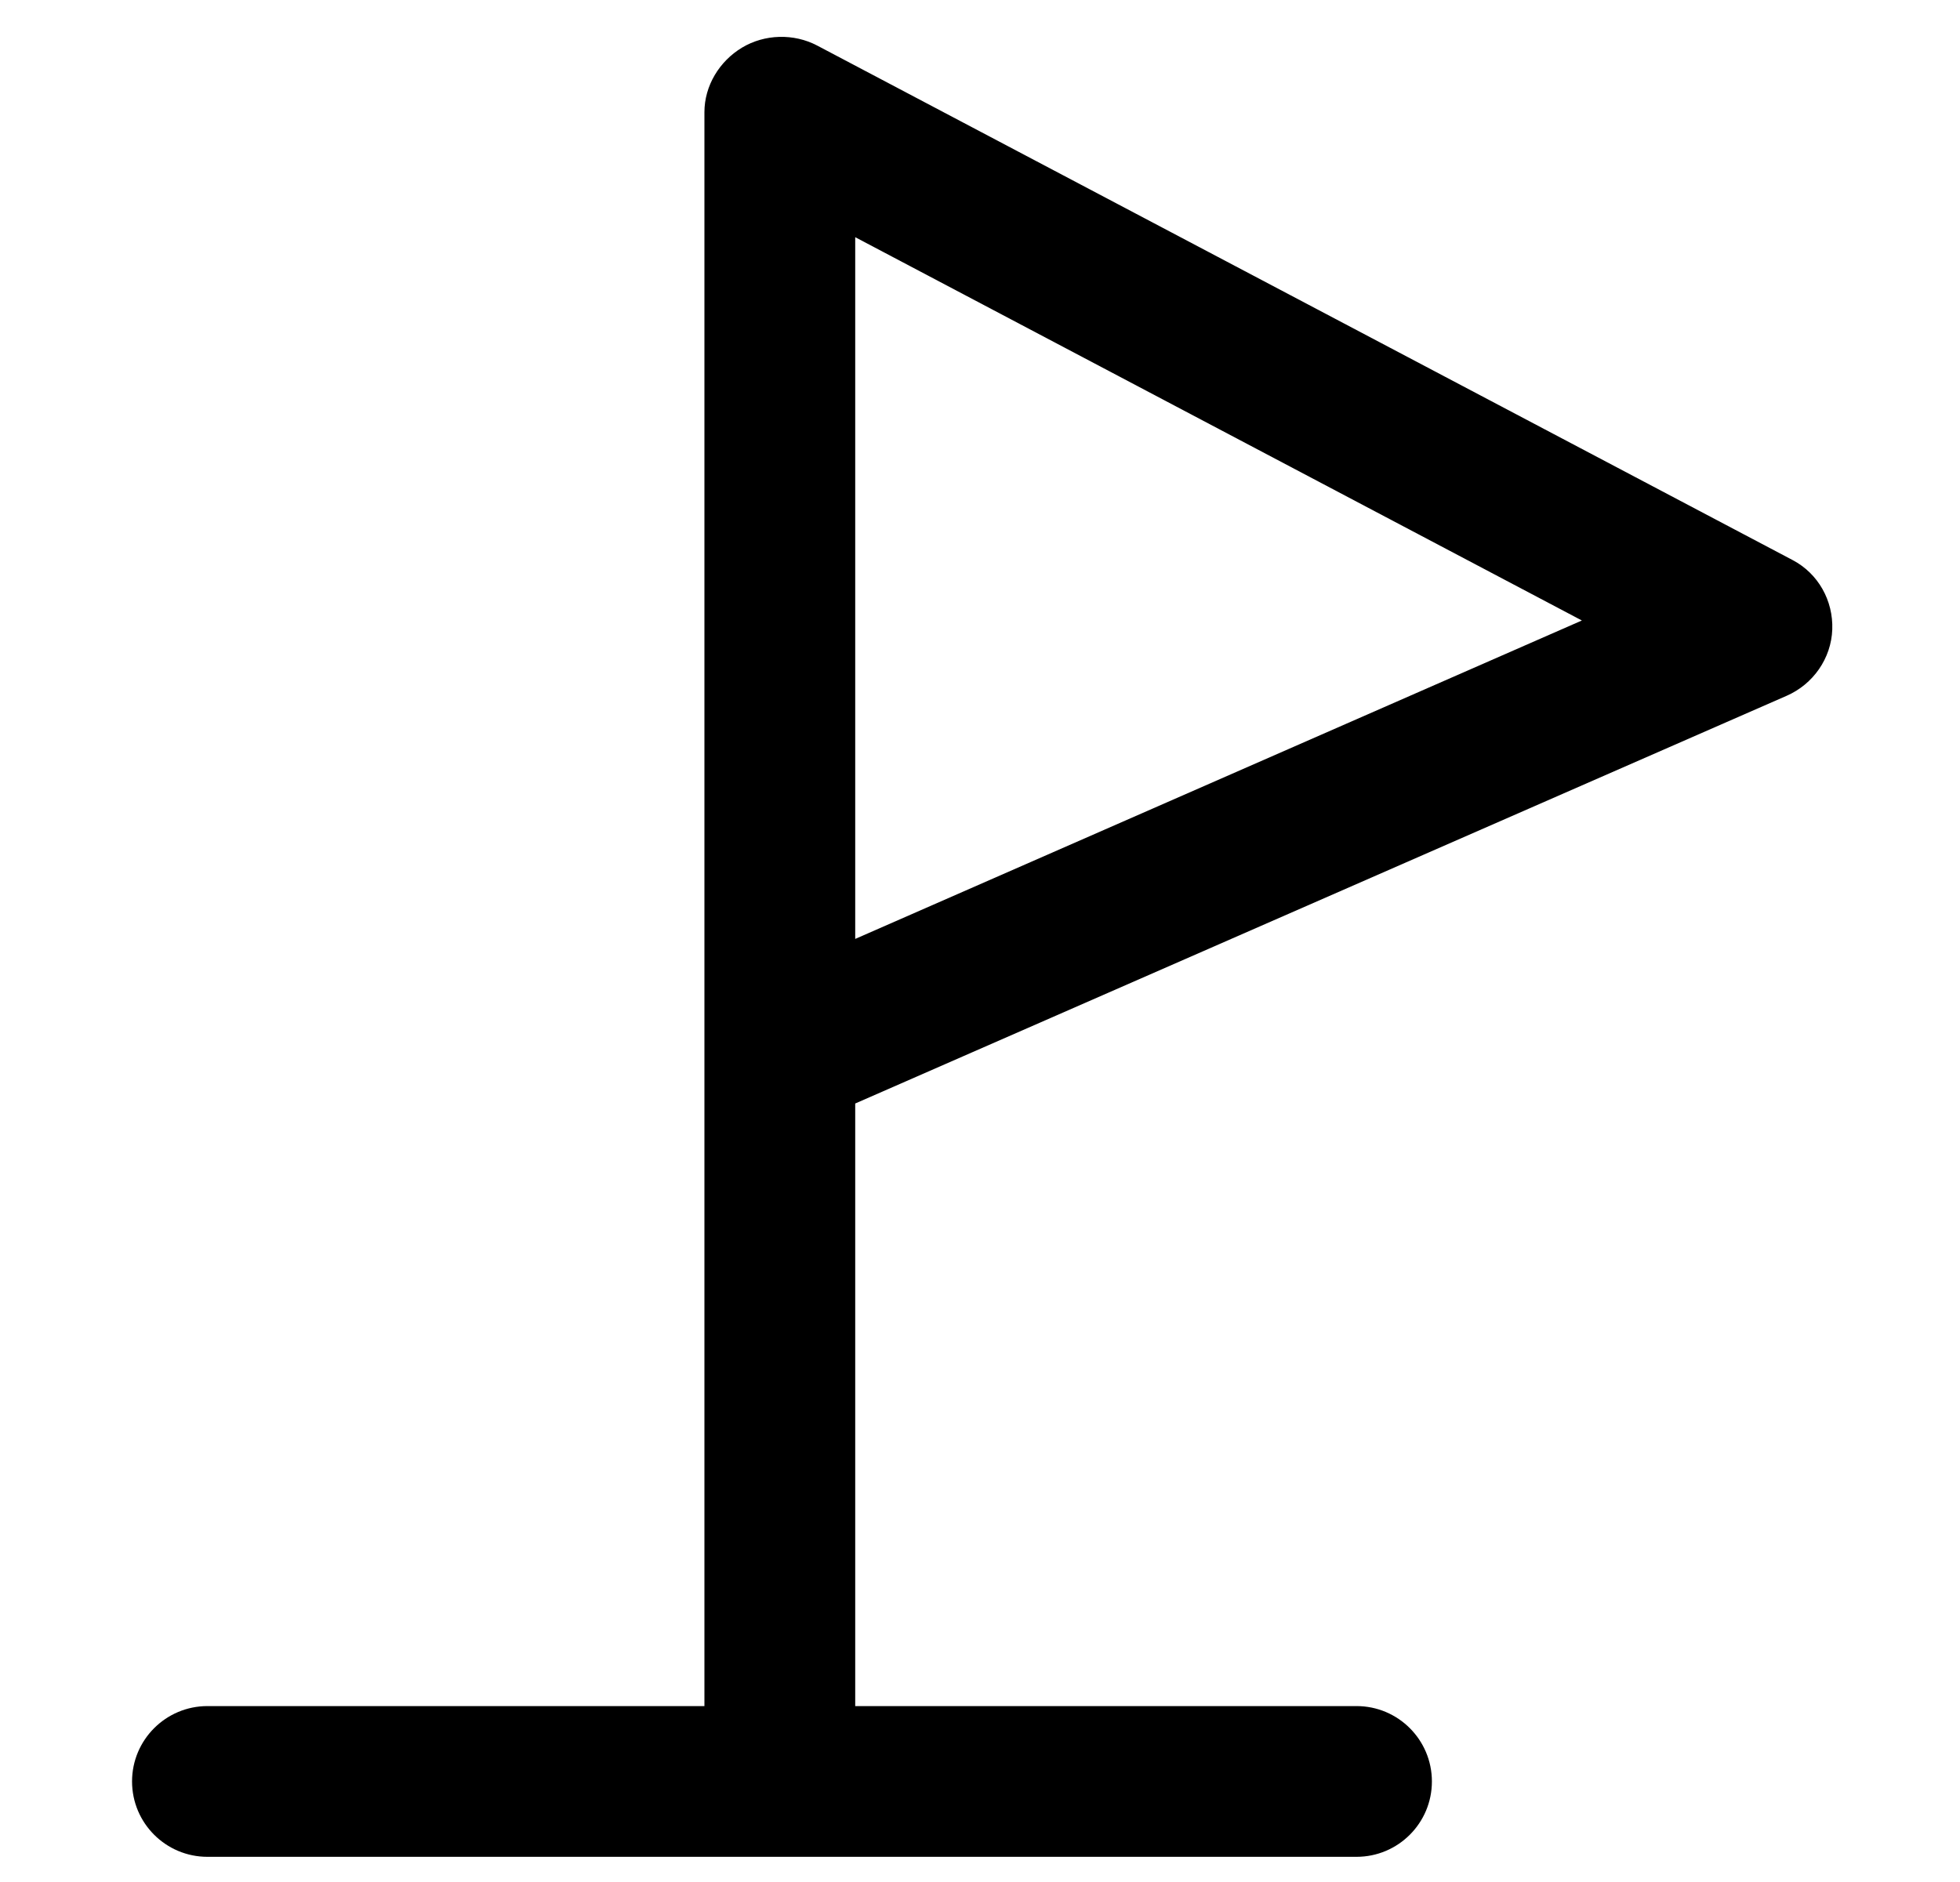 <?xml version="1.0" encoding="utf-8"?>
<!-- Generator: Adobe Illustrator 16.0.0, SVG Export Plug-In . SVG Version: 6.00 Build 0)  -->
<!DOCTYPE svg PUBLIC "-//W3C//DTD SVG 1.1//EN" "http://www.w3.org/Graphics/SVG/1.1/DTD/svg11.dtd">
<svg version="1.1" id="레이어_1" xmlns="http://www.w3.org/2000/svg" xmlns:xlink="http://www.w3.org/1999/xlink" x="0px"
	 y="0px" width="78px" height="74.909px" viewBox="0 0 78 74.909" enable-background="new 0 0 78 74.909" xml:space="preserve">
<path d="M71.341,22.294L32.52,1.813c-0.929-0.489-2.09-0.459-2.993,0.084c-0.9,0.543-1.494,1.518-1.494,2.569v37.431
	c0,0.045,0,0.09,0,0.135v25.877H8.255c-1.656,0-3,1.344-3,3c0,1.657,1.344,3,3,3h45.729c1.657,0,3-1.343,3-3c0-1.656-1.343-3-3-3
	h-19.95V43.924l37.068-16.229c1.055-0.462,1.773-1.488,1.815-2.639C72.958,23.905,72.359,22.832,71.341,22.294z M34.034,37.373
	V9.441l28.918,15.257L34.034,37.373z"/>
</svg>
